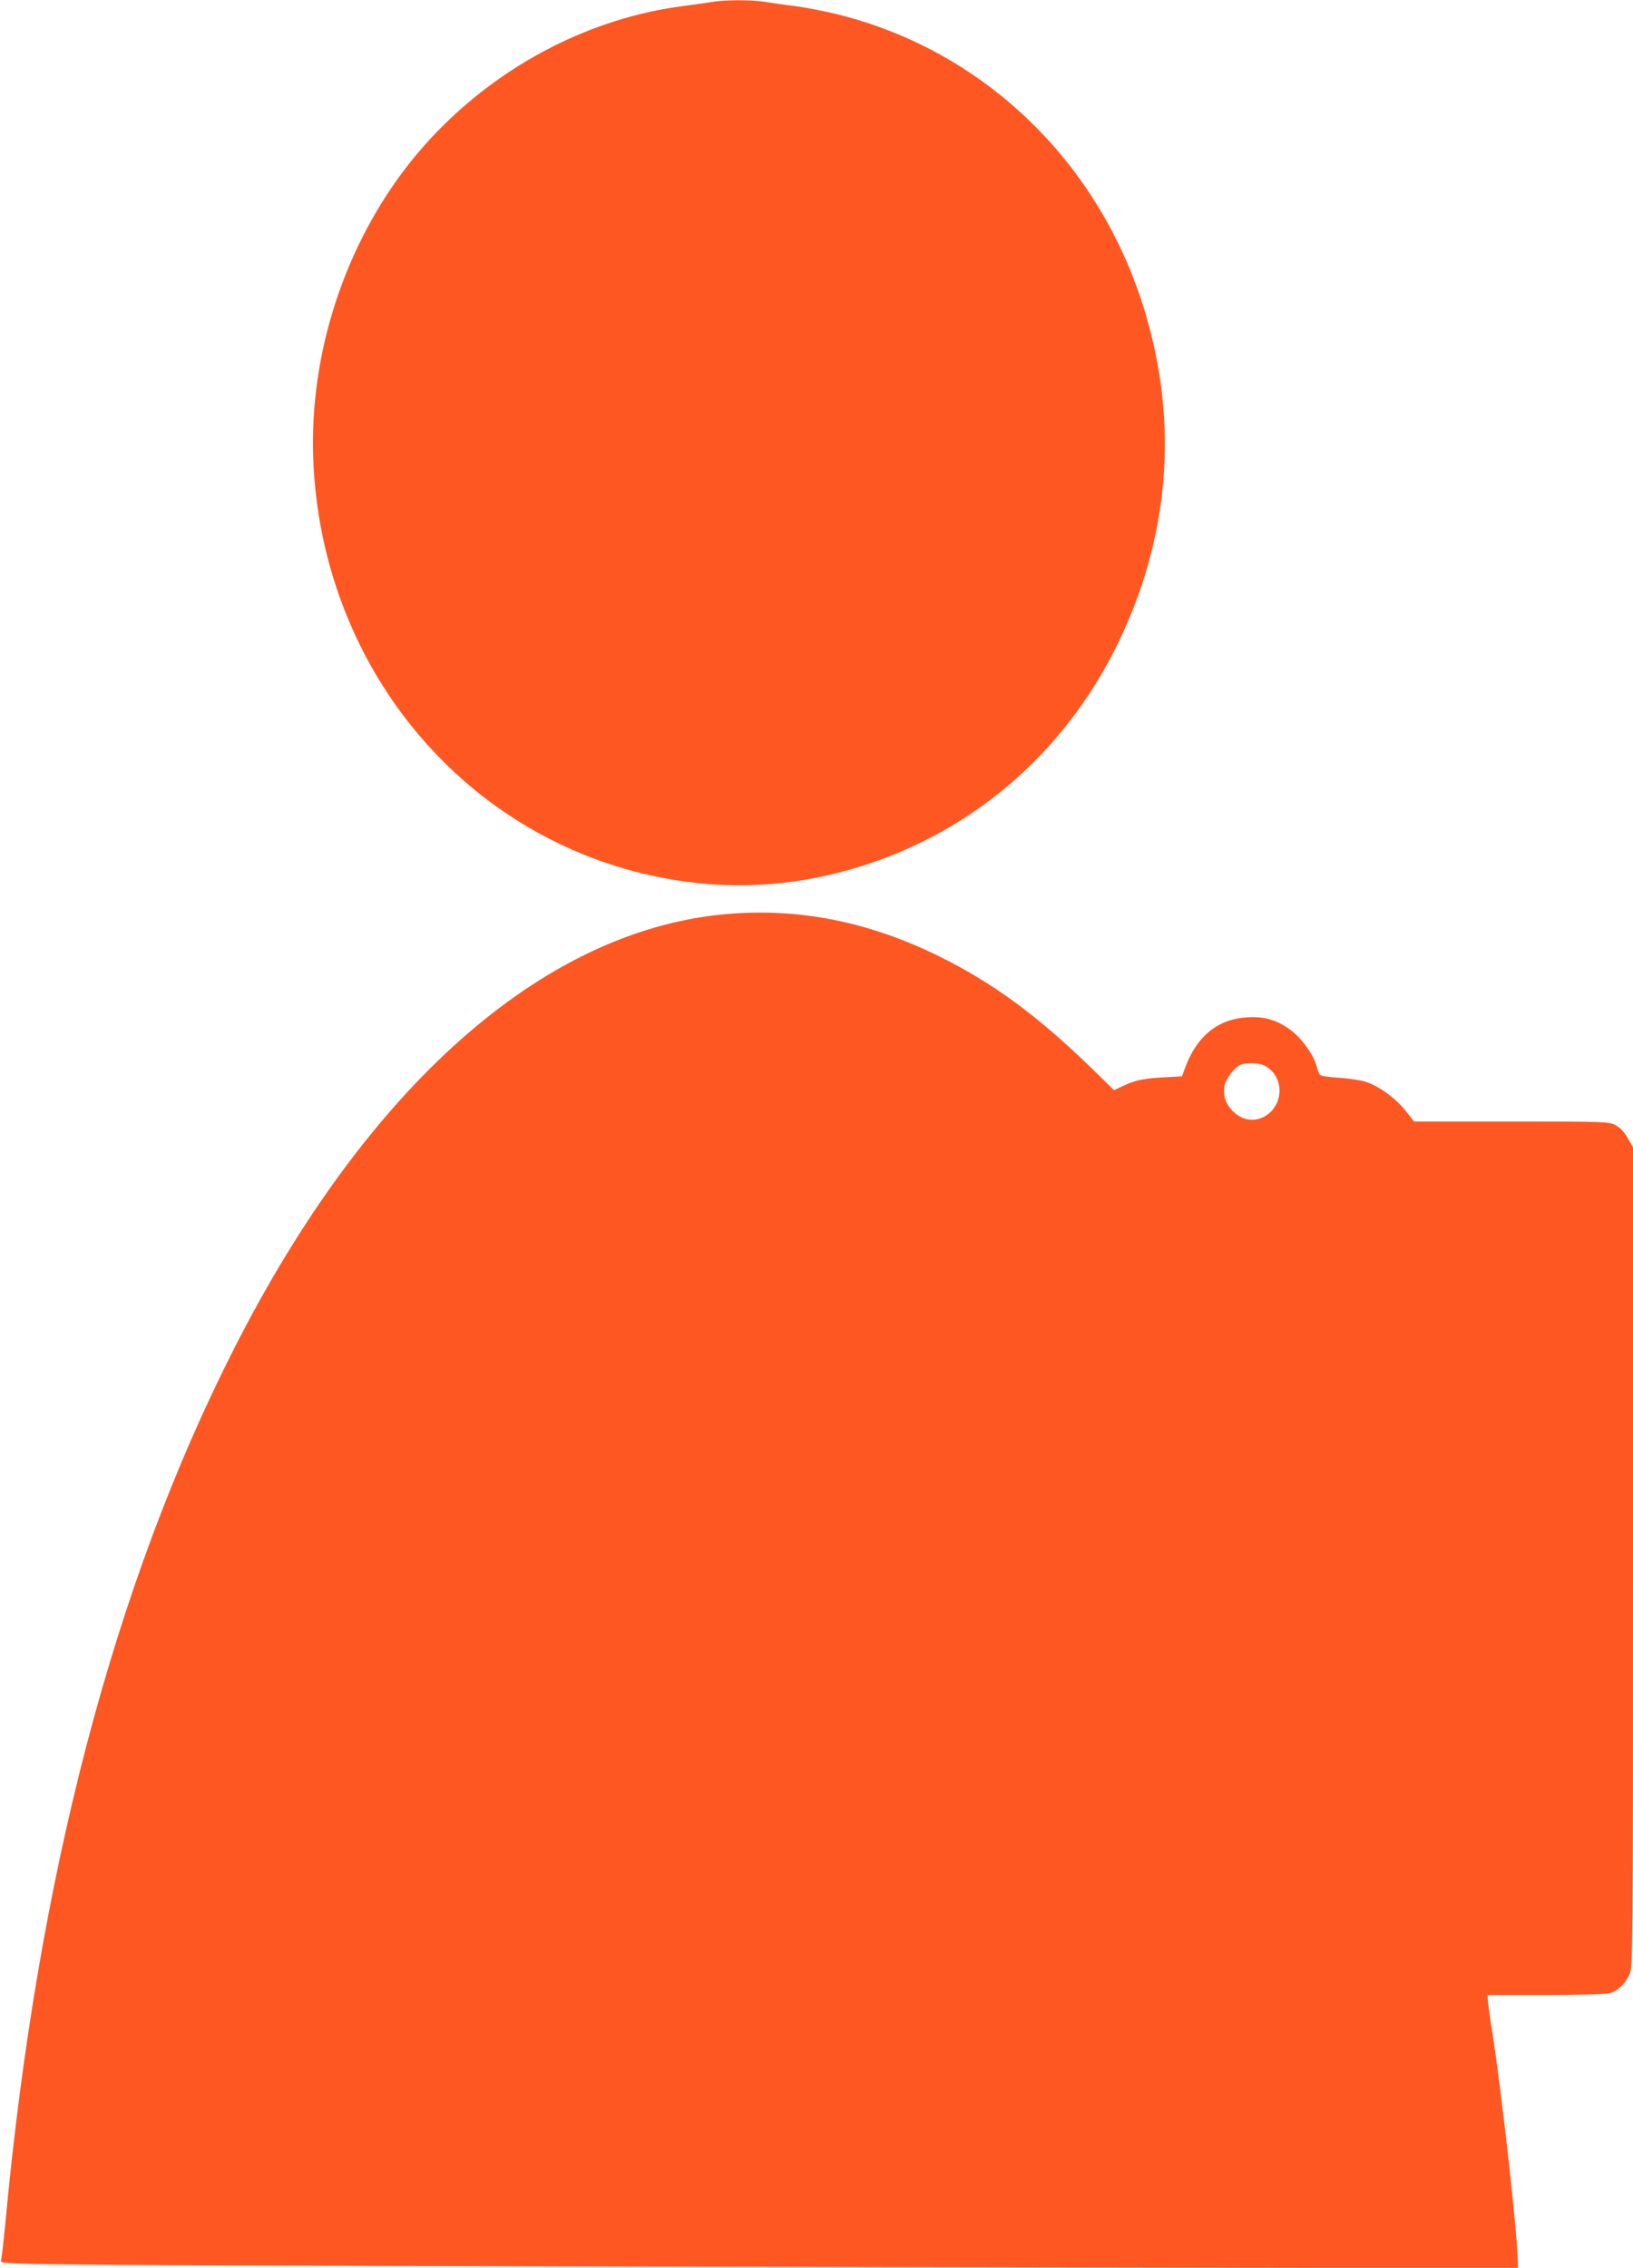 <?xml version="1.0" standalone="no"?>
<!DOCTYPE svg PUBLIC "-//W3C//DTD SVG 20010904//EN"
 "http://www.w3.org/TR/2001/REC-SVG-20010904/DTD/svg10.dtd">
<svg version="1.0" xmlns="http://www.w3.org/2000/svg"
 width="922pt" height="1280pt" viewBox="0 0 922 1280"
 preserveAspectRatio="xMidYMid meet">
<g transform="translate(0,1280) scale(0.1,-0.1)"
fill="#ff5722" stroke="none">
<path d="M4020 12789 c-25 -4 -101 -15 -170 -24 -607 -80 -1188 -423 -1569
-926 -359 -476 -545 -1089 -510 -1683 68 -1155 869 -2096 1965 -2310 359 -70
717 -54 1070 48 663 191 1197 643 1504 1271 290 594 345 1235 158 1863 -248
841 -897 1476 -1723 1687 -73 19 -186 41 -251 50 -66 8 -147 20 -180 25 -71
12 -229 11 -294 -1z"/>
<path d="M4082 7639 c-1024 -99 -2010 -974 -2760 -2450 -679 -1336 -1110
-2981 -1291 -4929 -11 -113 -22 -212 -26 -221 -6 -15 52 -17 687 -23 381 -3
2310 -9 4286 -12 l3592 -6 0 25 c0 147 -88 944 -145 1310 -14 88 -25 170 -25
183 l0 24 328 0 c184 0 342 4 361 10 45 13 89 55 112 108 18 42 19 112 19
2355 l0 2312 -30 52 c-21 36 -43 59 -70 73 -38 19 -58 20 -588 20 l-548 0 -50
63 c-57 71 -152 140 -227 162 -29 9 -96 19 -150 22 -53 3 -101 11 -105 17 -5
6 -14 30 -20 53 -19 66 -88 159 -150 203 -75 54 -145 74 -241 68 -167 -10
-286 -108 -351 -288 l-16 -45 -111 -6 c-116 -7 -158 -17 -230 -52 l-43 -20
-122 119 c-311 303 -565 489 -873 640 -400 196 -801 273 -1213 233z m3058
-854 c96 -49 113 -181 35 -260 -63 -62 -155 -60 -217 6 -40 42 -54 88 -44 144
8 38 57 102 90 115 34 14 105 11 136 -5z"/>
</g>
</svg>
